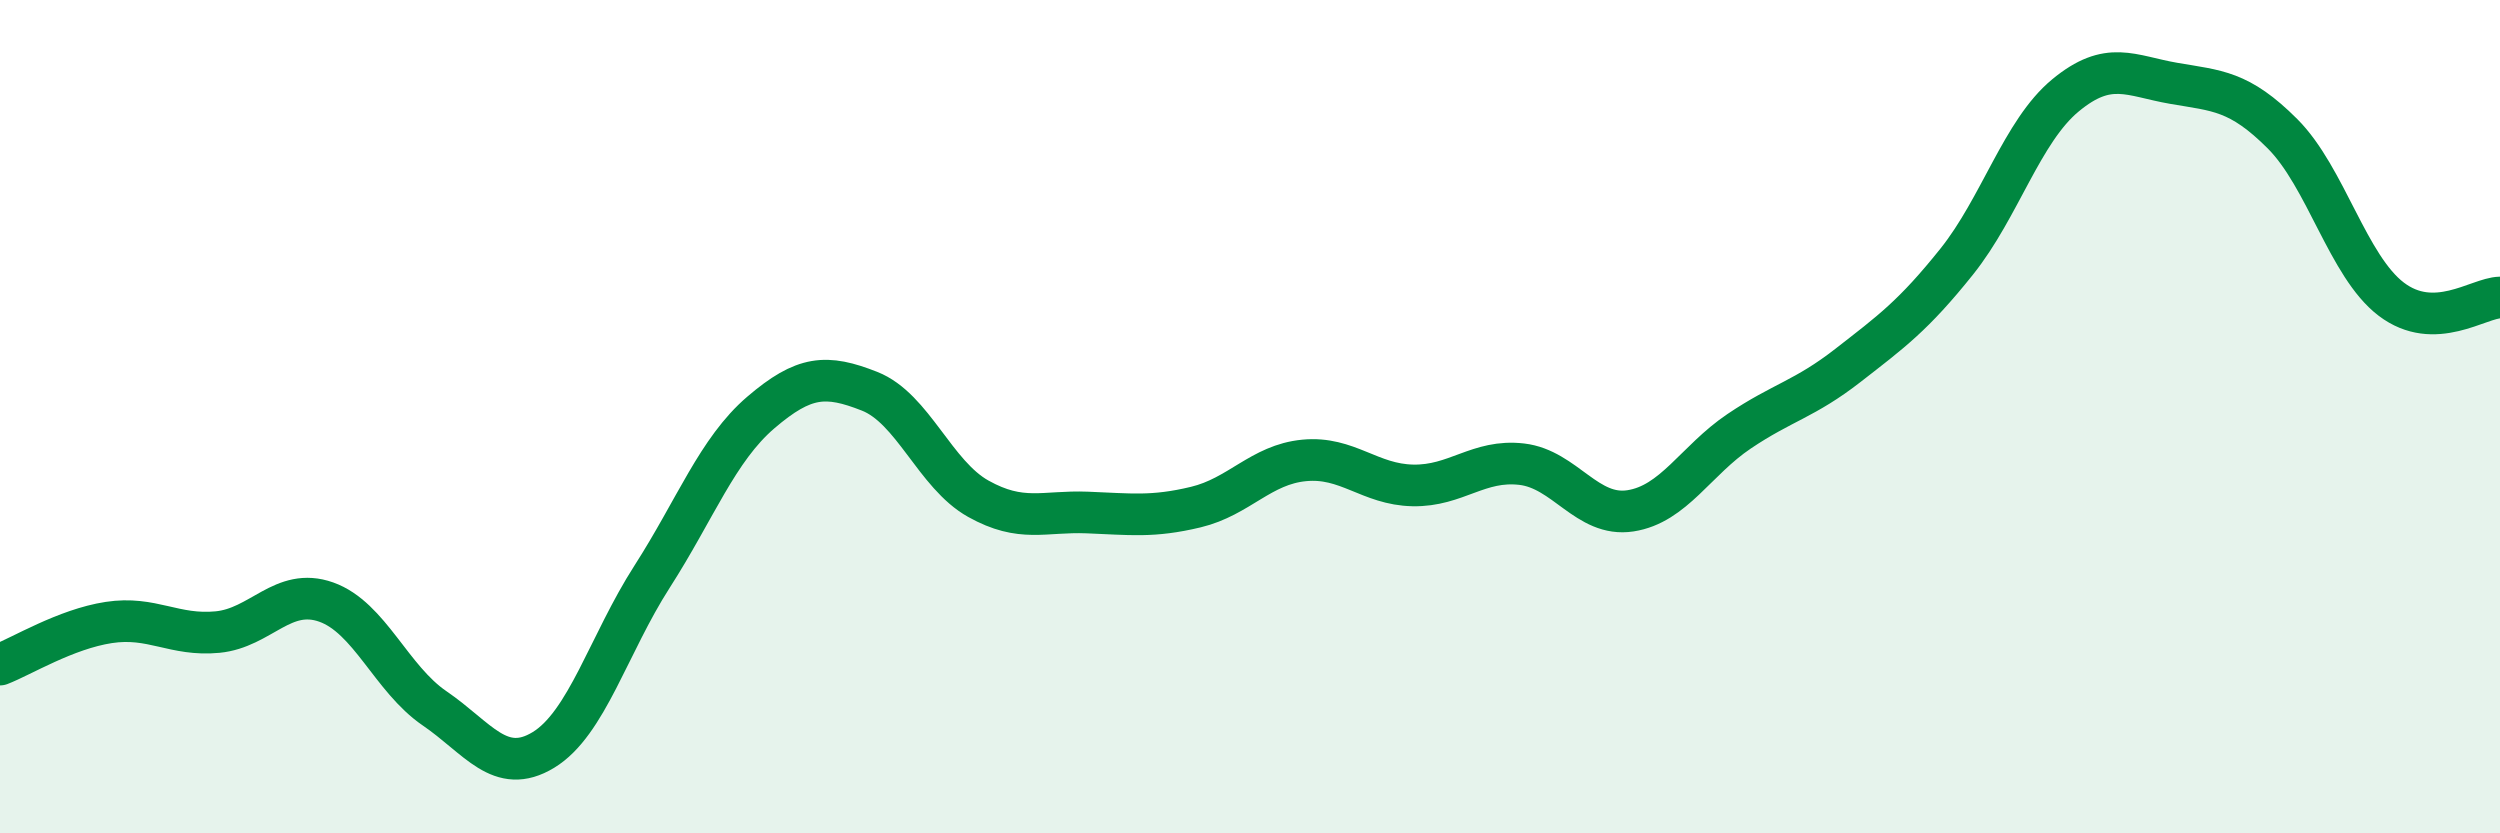 
    <svg width="60" height="20" viewBox="0 0 60 20" xmlns="http://www.w3.org/2000/svg">
      <path
        d="M 0,15.95 C 0.52,15.75 1.57,15.1 2.61,14.94 C 3.65,14.78 4.18,15.27 5.22,15.17 C 6.26,15.07 6.79,14.08 7.83,14.45 C 8.87,14.82 9.39,16.29 10.43,17 C 11.47,17.71 12,18.63 13.04,18 C 14.08,17.37 14.61,15.46 15.65,13.84 C 16.69,12.22 17.22,10.79 18.26,9.9 C 19.3,9.01 19.83,8.98 20.87,9.39 C 21.91,9.8 22.44,11.39 23.48,11.97 C 24.52,12.55 25.05,12.26 26.09,12.3 C 27.13,12.34 27.66,12.42 28.7,12.17 C 29.74,11.92 30.26,11.15 31.3,11.05 C 32.34,10.95 32.87,11.63 33.91,11.65 C 34.95,11.67 35.48,11.02 36.52,11.14 C 37.56,11.26 38.09,12.42 39.13,12.26 C 40.17,12.1 40.7,11.05 41.74,10.35 C 42.78,9.65 43.31,9.58 44.35,8.77 C 45.39,7.96 45.92,7.58 46.96,6.28 C 48,4.98 48.53,3.15 49.57,2.29 C 50.61,1.43 51.13,1.82 52.17,2 C 53.21,2.18 53.74,2.17 54.78,3.21 C 55.82,4.25 56.35,6.39 57.39,7.18 C 58.43,7.97 59.48,7.15 60,7.14L60 20L0 20Z"
        fill="#008740"
        opacity="0.1"
        stroke-linecap="round"
        stroke-linejoin="round"
      />
      <path
        d="M 0,15.95 C 0.52,15.75 1.57,15.1 2.61,14.94 C 3.65,14.78 4.18,15.27 5.22,15.17 C 6.26,15.07 6.79,14.08 7.83,14.45 C 8.87,14.82 9.39,16.29 10.43,17 C 11.47,17.71 12,18.63 13.04,18 C 14.08,17.37 14.61,15.46 15.65,13.84 C 16.69,12.22 17.22,10.79 18.26,9.9 C 19.3,9.01 19.83,8.98 20.87,9.39 C 21.91,9.8 22.44,11.39 23.48,11.97 C 24.52,12.55 25.05,12.26 26.09,12.3 C 27.13,12.34 27.66,12.42 28.7,12.17 C 29.74,11.92 30.26,11.15 31.3,11.05 C 32.34,10.95 32.87,11.63 33.91,11.65 C 34.95,11.67 35.48,11.02 36.52,11.14 C 37.56,11.26 38.09,12.42 39.13,12.26 C 40.17,12.1 40.7,11.05 41.74,10.35 C 42.78,9.65 43.31,9.58 44.35,8.77 C 45.39,7.96 45.92,7.58 46.96,6.28 C 48,4.98 48.53,3.15 49.57,2.29 C 50.61,1.43 51.13,1.82 52.17,2 C 53.21,2.18 53.74,2.17 54.78,3.21 C 55.82,4.25 56.35,6.39 57.39,7.18 C 58.43,7.97 59.48,7.15 60,7.14"
        stroke="#008740"
        stroke-width="1"
        fill="none"
        stroke-linecap="round"
        stroke-linejoin="round"
      />
    </svg>
  